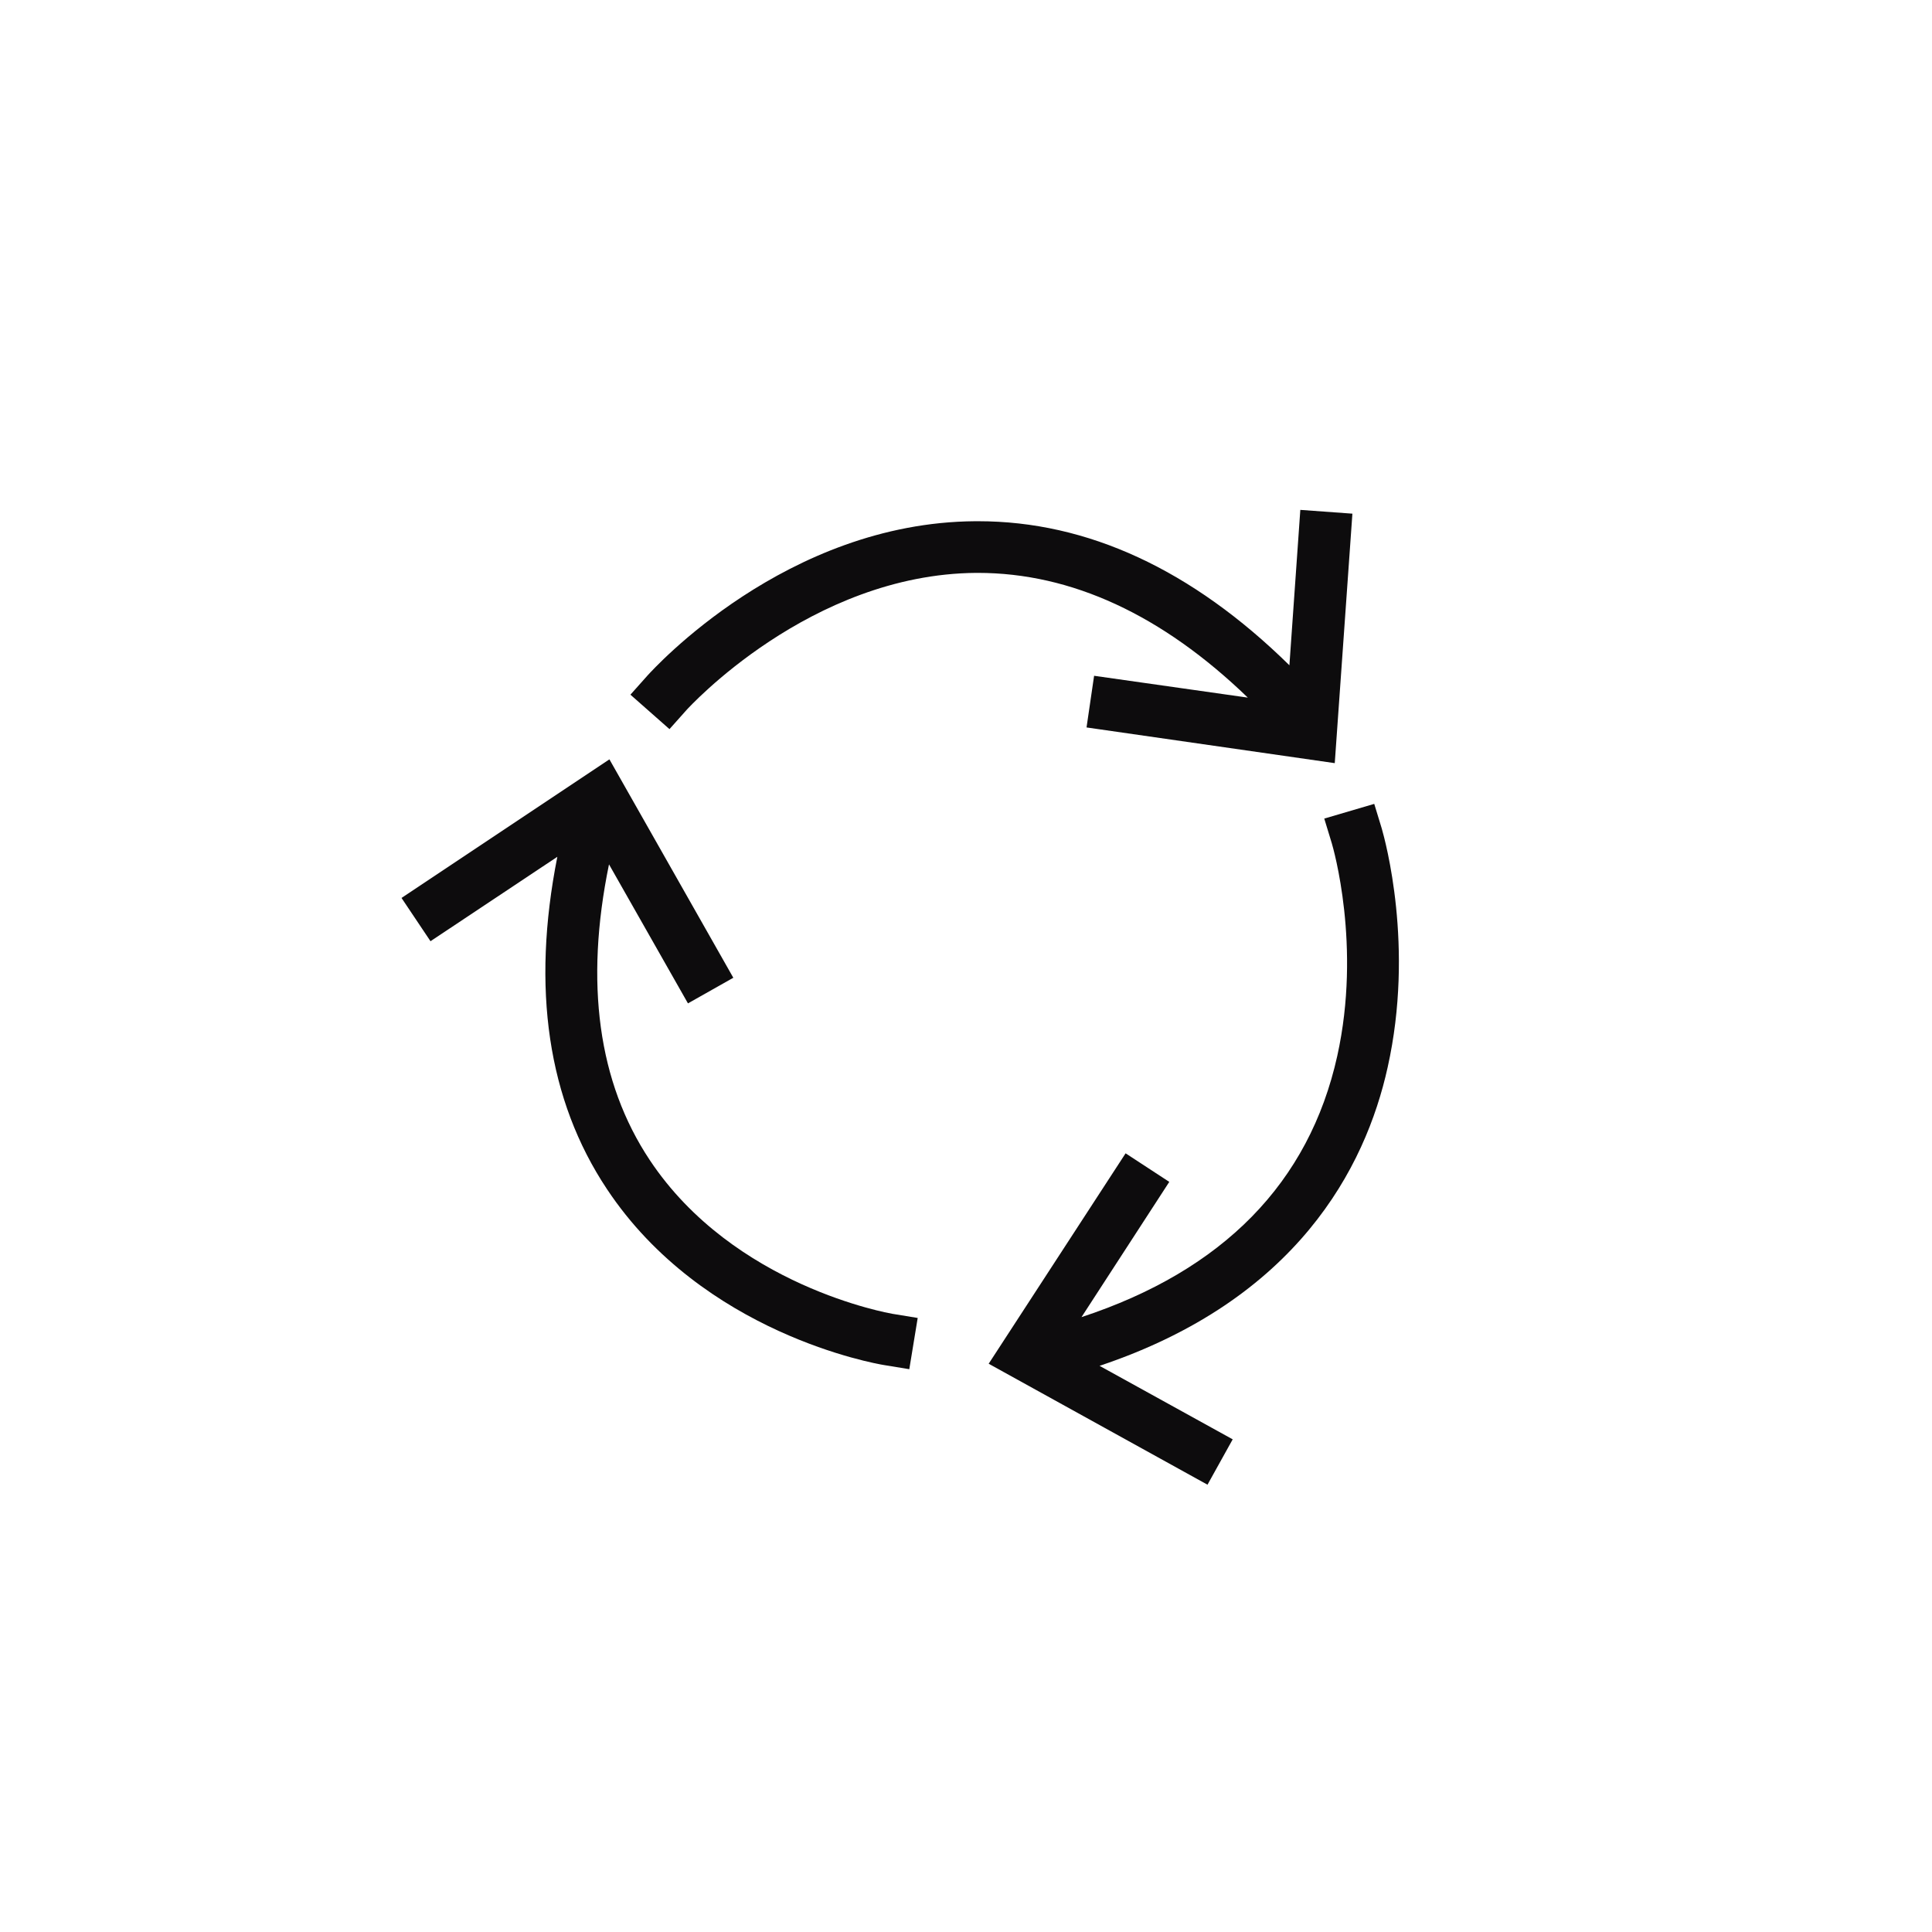<?xml version="1.0" encoding="utf-8"?>
<!-- Generator: Adobe Illustrator 25.4.1, SVG Export Plug-In . SVG Version: 6.00 Build 0)  -->
<svg version="1.1" id="Ebene_1" xmlns="http://www.w3.org/2000/svg" xmlns:xlink="http://www.w3.org/1999/xlink" x="0px" y="0px"
	 viewBox="0 0 460 460" style="enable-background:new 0 0 460 460;" xml:space="preserve">
<style type="text/css">
	.st0{fill:#0D0C0D;}
</style>
<g>
	<path class="st0" d="M329,197.3l-1.8-5.9l-11.9,3.5l1.8,5.9c0.3,1,7.1,24.4,1.3,50.6c-6.7,30.2-27.2,51.1-60.9,62.2l20.9-32.2
		l-10.4-6.8l-32.6,50.1l52.1,28.8l6-10.8l-31.7-17.5c46.9-15.7,63.3-47.1,68.6-71.1C336.8,225.4,329.8,200.1,329,197.3z"/>
	<path class="st0" d="M154.7,276.2c-12.3-18.5-15.5-42.2-9.7-70.4l18.8,33.1l10.8-6.1l-29.5-52l-49.5,33l6.9,10.3l30.2-20.1
		c-6.2,31.3-2.3,57.9,11.8,79.1c22.9,34.5,64.1,41.6,65.9,41.9l6.1,1l2-12.2l-6.1-1C211.9,312.7,174.7,306.3,154.7,276.2z"/>
	<path class="st0" d="M260.5,160.9l-1.8,12.3l59.1,8.5l4.2-59.4l-12.4-0.9l-2.6,37c-23.2-22.8-48.1-34.3-74.1-34.3
		c-0.2,0-0.4,0-0.7,0c-45.1,0.3-76.6,35.2-78,36.7l-4.1,4.6l9.3,8.2l4.1-4.6c0.3-0.3,29.3-32.3,68.9-32.6c0.1,0,0.3,0,0.4,0
		c22.3,0,43.9,10,64.3,29.7L260.5,160.9z"/>
</g>
</svg>
